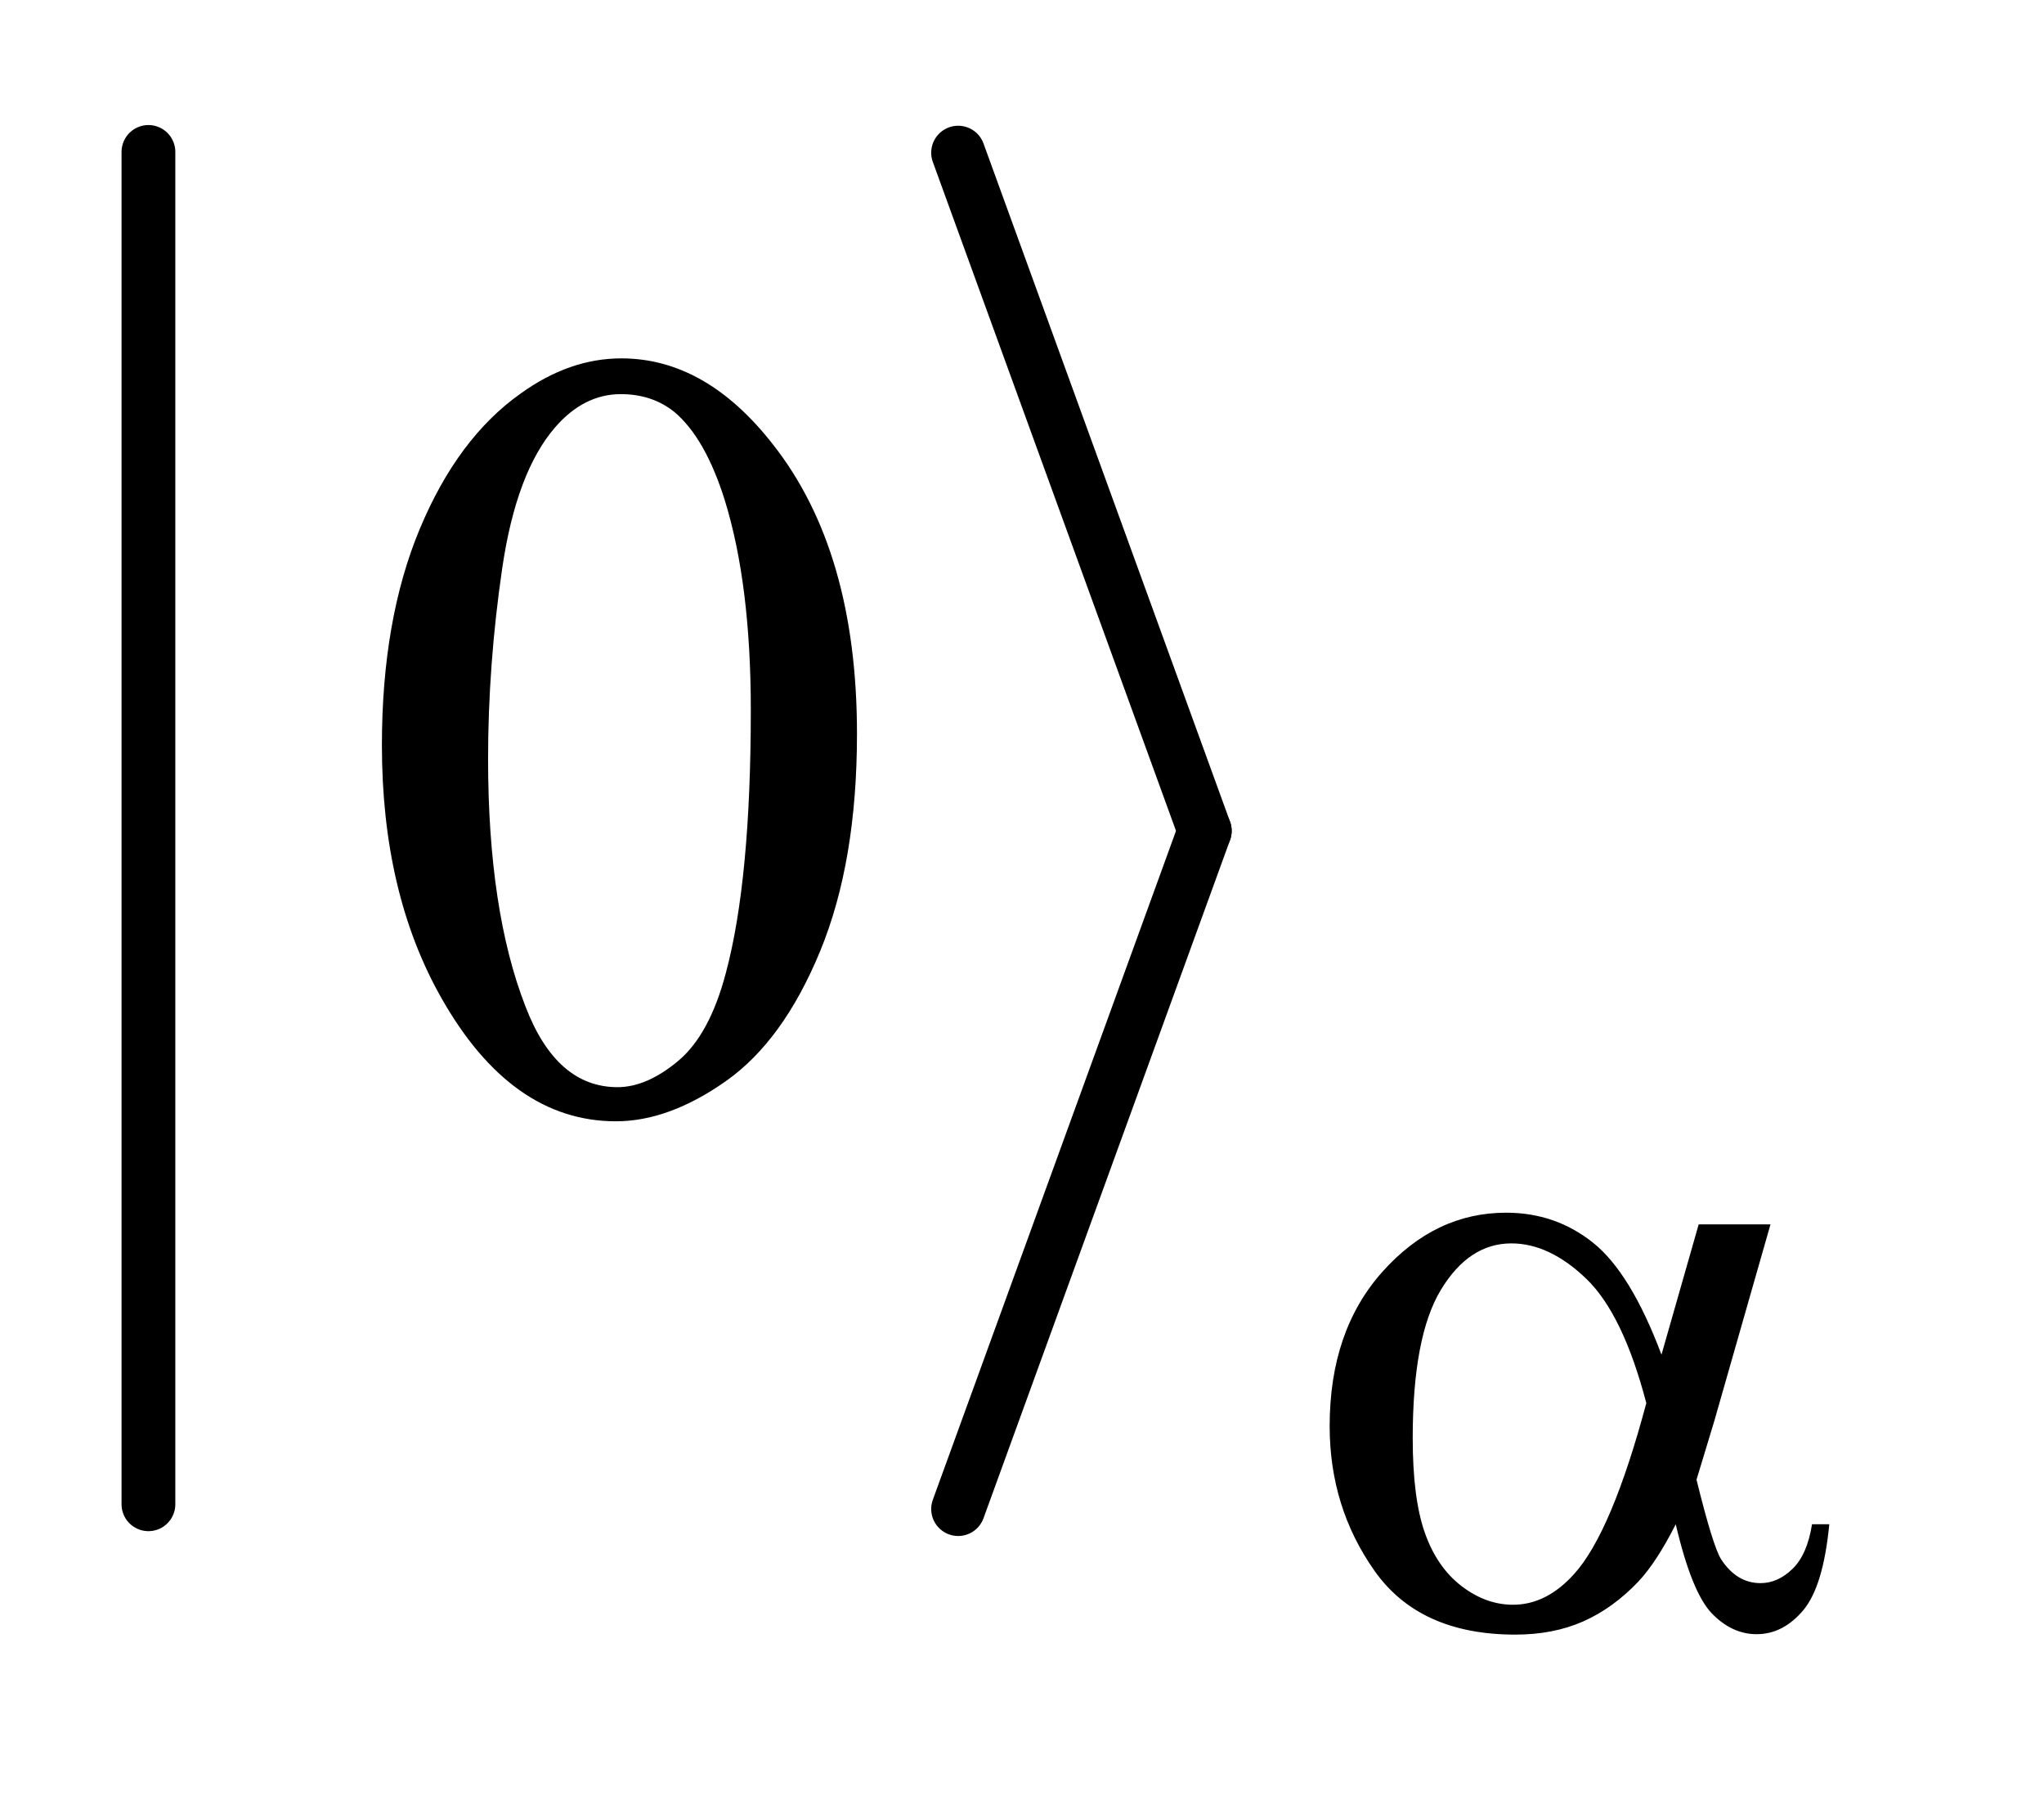 <?xml version="1.0" encoding="UTF-8"?>
<!DOCTYPE svg PUBLIC '-//W3C//DTD SVG 1.0//EN'
          'http://www.w3.org/TR/2001/REC-SVG-20010904/DTD/svg10.dtd'>
<svg stroke-dasharray="none" shape-rendering="auto" xmlns="http://www.w3.org/2000/svg" font-family="'Dialog'" text-rendering="auto" width="26" fill-opacity="1" color-interpolation="auto" color-rendering="auto" preserveAspectRatio="xMidYMid meet" font-size="12px" viewBox="0 0 26 23" fill="black" xmlns:xlink="http://www.w3.org/1999/xlink" stroke="black" image-rendering="auto" stroke-miterlimit="10" stroke-linecap="square" stroke-linejoin="miter" font-style="normal" stroke-width="1" height="23" stroke-dashoffset="0" font-weight="normal" stroke-opacity="1"
><!--Generated by the Batik Graphics2D SVG Generator--><defs id="genericDefs"
  /><g
  ><defs id="defs1"
    ><clipPath clipPathUnits="userSpaceOnUse" id="clipPath1"
      ><path d="M1.003 1.006 L16.873 1.006 L16.873 15.291 L1.003 15.291 L1.003 1.006 Z"
      /></clipPath
      ><clipPath clipPathUnits="userSpaceOnUse" id="clipPath2"
      ><path d="M32.051 32.151 L32.051 488.543 L539.09 488.543 L539.09 32.151 Z"
      /></clipPath
    ></defs
    ><g stroke-width="14" transform="scale(1.576,1.576) translate(-1.003,-1.006) matrix(0.031,0,0,0.031,0,0)" stroke-linejoin="round" stroke-linecap="round"
    ><line y2="424" fill="none" x1="71" clip-path="url(#clipPath2)" x2="71" y1="72"
    /></g
    ><g stroke-width="14" transform="matrix(0.049,0,0,0.049,-1.581,-1.586)" stroke-linejoin="round" stroke-linecap="round"
    ><line y2="248" fill="none" x1="281" clip-path="url(#clipPath2)" x2="345" y1="72"
    /></g
    ><g stroke-width="14" transform="matrix(0.049,0,0,0.049,-1.581,-1.586)" stroke-linejoin="round" stroke-linecap="round"
    ><line y2="424" fill="none" x1="345" clip-path="url(#clipPath2)" x2="281" y1="248"
    /></g
    ><g transform="matrix(0.049,0,0,0.049,-1.581,-1.586)"
    ><path d="M131.406 225.781 Q131.406 193.156 141.25 169.602 Q151.094 146.047 167.406 134.516 Q180.062 125.375 193.562 125.375 Q215.5 125.375 232.938 147.734 Q254.734 175.438 254.734 222.828 Q254.734 256.016 245.172 279.219 Q235.609 302.422 220.773 312.898 Q205.938 323.375 192.156 323.375 Q164.875 323.375 146.734 291.172 Q131.406 264.031 131.406 225.781 ZM158.969 229.297 Q158.969 268.672 168.672 293.562 Q176.688 314.516 192.578 314.516 Q200.172 314.516 208.328 307.695 Q216.484 300.875 220.703 284.844 Q227.172 260.656 227.172 216.641 Q227.172 184.016 220.422 162.219 Q215.359 146.047 207.344 139.297 Q201.578 134.656 193.422 134.656 Q183.859 134.656 176.406 143.234 Q166.281 154.906 162.625 179.938 Q158.969 204.969 158.969 229.297 Z" stroke="none" clip-path="url(#clipPath2)"
    /></g
    ><g transform="matrix(0.049,0,0,0.049,-1.581,-1.586)"
    ><path d="M473.234 350.125 L491.875 350.125 L477.266 401.234 Q475.812 406.062 472.672 416.391 Q476.938 433.688 479.062 437.047 Q483.109 443.234 489.297 443.234 Q493.781 443.234 497.602 439.523 Q501.422 435.812 502.656 427.953 L507.141 427.953 Q505.578 444.125 500.352 450.305 Q495.125 456.484 488.281 456.484 Q481.875 456.484 476.656 451.094 Q471.438 445.703 467.281 427.953 Q462.344 437.719 457.625 442.781 Q451 449.75 443.25 453.172 Q435.5 456.594 425.609 456.594 Q400.797 456.594 389.117 440.086 Q377.438 423.578 377.438 402.469 Q377.438 377.75 391.141 362.422 Q404.844 347.094 423.25 347.094 Q436.062 347.094 445.828 354.898 Q455.594 362.703 463.578 383.938 L473.234 350.125 ZM459.641 396.516 Q453.578 373.375 444.031 364.219 Q434.484 355.062 424.609 355.062 Q413.594 355.062 406.297 367.141 Q399 379.219 399 405.609 Q399 421.219 402.141 430.148 Q405.281 439.078 411.625 443.961 Q417.969 448.844 425.047 448.844 Q433.703 448.844 440.891 440.875 Q450.656 430.094 459.641 396.516 Z" stroke="none" clip-path="url(#clipPath2)"
    /></g
  ></g
></svg
>
